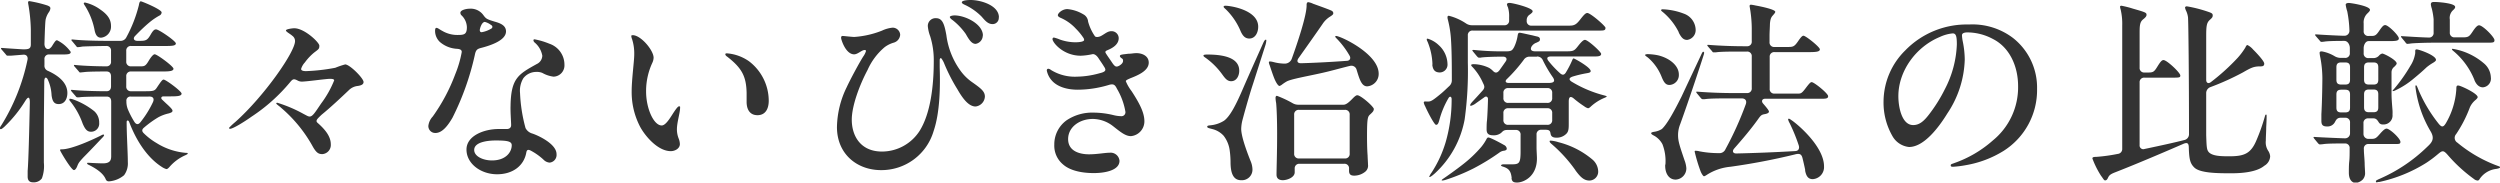 <svg id="" data-name="" xmlns="http://www.w3.org/2000/svg" width="506.12" height="36.95" viewBox="0 0 506.12 36.95">
  <defs>
    <style>
      .cls-1 {
        fill: #333;
      }
    </style>
  </defs>
  <g>
    <path class="cls-1" d="M710.24,4153c0-.32,0-.6,0-1.16.16-1.88.32-7.88.44-13.84,0-1.32-.4-1.16-.92-.32a26.37,26.37,0,0,1-4.24,5.24c-.4.36-.6.48-.72.48a.19.19,0,0,1-.2-.2,1.64,1.64,0,0,1,.32-.6,40.71,40.71,0,0,0,5.28-13.2c.16-.68-.2-1.12-.84-1.08l-2.48.2-.72,0c-.12,0-.16,0-.4-.32l-.76-.88a.84.84,0,0,1-.16-.24c0-.08,0-.12.16-.12h.12c.92.08,4.12.28,4.24.28,1.08,0,1.52-.12,1.52-1,0-1.32,0-2.36,0-3.08a33.06,33.06,0,0,0-.48-4.88,4.59,4.59,0,0,1-.08-.56c0-.16.12-.24.28-.24a25.3,25.3,0,0,1,3.64.88c.48.2.6.32.6.6a1.65,1.65,0,0,1-.28.72,4.17,4.17,0,0,0-.68,1.52c-.08.4-.16,2.16-.24,4.92,0,.72.4,1.24,1,1a1.93,1.93,0,0,0,.64-.72c.56-.88.68-1,.92-1a7.34,7.34,0,0,1,2.76,2.36c0,.52-.6.52-2.16.52h-2.16a.89.89,0,0,0-1,1v1.16a1.1,1.1,0,0,0,.72,1.16c1.92.88,3.92,2.28,3.92,4.48,0,1-.44,2.24-1.76,2.24-.92,0-1.28-.56-1.44-1.8a8.47,8.47,0,0,0-.8-3.24c-.28-.48-.68-.48-.68.52l-.08,8.36,0,8a7.18,7.18,0,0,1-.4,3.2,2,2,0,0,1-1.76.8C710.56,4154.17,710.24,4153.73,710.24,4153Zm6.56-5.36c0-.16.16-.16.36-.16,2,0,6.36-2,8-2.84a1.41,1.41,0,0,1,.4-.16.16.16,0,0,1,.15.16s0,.12-.27.4-.72.76-1.48,1.56-1.72,1.8-2.44,2.52c-.92,1-1,1.16-1.24,1.76s-.48.8-.68.8C719.08,4151.69,716.8,4147.85,716.8,4147.65Zm4.52-5.52a15.17,15.17,0,0,0-2.36-4.24c-.24-.28-.28-.36-.28-.44s0-.2.16-.2a3.5,3.5,0,0,1,.56.12,14.92,14.92,0,0,1,4.32,2.4,3.05,3.05,0,0,1,1,2.36,1.64,1.64,0,0,1-1.64,1.8C722.28,4143.93,721.84,4143.41,721.32,4142.13Zm4.75,11.48c-.47-1.24-1.91-2.2-3.35-2.92-.36-.16-.44-.24-.44-.36s.12-.12.2-.12,2,.12,3,.12c1.36,0,1.67-.56,1.67-1.44v-11.08c0-.64-.31-1-.92-1-1.11,0-4.83,0-5.59.16l-.32,0a.46.46,0,0,1-.36-.24l-.8-.92c-.12-.16-.16-.24-.16-.28s0-.08.12-.08h.08c1.84.2,5.16.28,7,.28.61,0,.92-.36.92-1v-2c0-.64-.31-1-.92-1-.23,0-3.67,0-4.47.12l-.8.08c-.16,0-.2,0-.36-.24l-.8-.92a.51.51,0,0,1-.16-.28c0-.08,0-.08.08-.08h.12c1.88.2,4.8.28,6.39.28a.89.89,0,0,0,.92-1v-2.12a.91.91,0,0,0-1-1c-1.15,0-4.55.08-4.83.12a7.55,7.55,0,0,1-.88.12c-.12,0-.2,0-.36-.24l-.76-.92a.72.72,0,0,1-.2-.28c0-.08.08-.12.16-.12h.08c2.16.24,5.39.28,6.79.28H729a1.28,1.28,0,0,0,1.2-.68,27.43,27.43,0,0,0,2.56-6.56c.08-.52.2-.76.4-.76s4.2,1.64,4.2,2.24a.73.73,0,0,1-.44.64,13.06,13.06,0,0,0-2,1.36c-1,.84-1.88,1.68-2.92,2.76-.48.48-.28,1,.44,1H733c1.24,0,1.52-.16,2.24-1.44.44-.72.68-.88,1-.88.56,0,4,2.36,4,2.84s-.76.52-2.16.52h-6.88a.91.91,0,0,0-1,1v2.12a.91.91,0,0,0,1,1h1.92c.76,0,1-.08,1.6-1.08s1-1.36,1.24-1.36c.48,0,3.8,2.44,3.8,2.92s-.8.56-2.12.56h-6.44a.91.91,0,0,0-1,1v2a.91.91,0,0,0,1,1h3c1.6,0,1.8-.12,2.24-.8.8-1.2,1.08-1.56,1.32-1.56.44,0,3.64,2.36,3.64,2.84s-.76.56-2.16.56h-1.48c-.52,0-.6.4-.28.68l.76.72c.76.68,1.32,1.24,1.32,1.48s-.08.36-.72.56a8.08,8.08,0,0,0-2.16.8,20.34,20.34,0,0,0-2.88,2.08c-.44.36-.48.72-.08,1.12a12.93,12.93,0,0,0,2.6,2,13.25,13.25,0,0,0,6,2c.24,0,.32,0,.32.12s-.08.16-.48.36a9,9,0,0,0-3.2,2.36c-.32.36-.48.44-.64.44a3.39,3.39,0,0,1-.92-.44c-2.64-1.68-5-4.84-6.6-9.08-.16-.44-.52-.4-.52,0,0,2.56.24,6.28.24,8.12a4,4,0,0,1-.76,2.64,5.38,5.38,0,0,1-3,1.24A.66.66,0,0,1,726.07,4153.61Zm-2.27-30.2a14.15,14.15,0,0,0-1.92-4.92c-.24-.36-.28-.48-.28-.56s.12-.16.24-.16a8.39,8.39,0,0,1,3.08,1.4c1.27.88,2.19,1.84,2.19,3.32a2.25,2.25,0,0,1-2,2.4C724.35,4124.89,724,4124.33,723.8,4123.41Zm7.35,13.4a.81.81,0,0,0-.92.92,4.24,4.24,0,0,0,.32,1.72,17.5,17.5,0,0,0,1.32,2.52c.36.52.76.56,1.16.08a20.22,20.22,0,0,0,2.56-4.08c.36-.76,0-1.16-.64-1.16Z" transform="translate(-704.64 -4117.25)"/>
    <path class="cls-1" d="M768.24,4127.89a10.78,10.78,0,0,0-1.88,2,3.33,3.33,0,0,0-.76,1.32c0,.28.32.44,1,.44a38.19,38.19,0,0,0,5.92-.68,17.27,17.27,0,0,1,2-.68c.92,0,3.72,2.8,3.72,3.56,0,.44-.36.68-1.16.8a3,3,0,0,0-1.8.84c-1.52,1.44-3.63,3.44-5.55,5-.84.8-1,1-1,1.24s.08.28.44.6c1.32,1.2,2.44,2.56,2.44,4.12a1.85,1.85,0,0,1-1.72,2c-.76,0-1.2-.28-1.88-1.44a28.08,28.08,0,0,0-6.44-7.92c-.28-.28-1-.76-1-.88a.18.18,0,0,1,.2-.16,27.69,27.69,0,0,1,5.28,2.24l.76.4c.56.28.88.2,1.44-.48.36-.44.8-1.12,1.4-2a20.48,20.48,0,0,0,2.64-4.68c0-.2-.2-.32-.84-.32-.84,0-4.72.56-5.68.56a1.75,1.75,0,0,1-.92-.24c-.72-.36-.92-.32-1.48.36a35.4,35.4,0,0,1-7.84,7c-1.4,1-3.72,2.44-4.32,2.44a.19.19,0,0,1-.2-.2,13.56,13.56,0,0,1,1.24-1.16c5.84-5.2,12.12-14.2,12.12-16.4a1.3,1.3,0,0,0-.56-1.08c-.44-.4-1.28-.8-1.28-1.08s1.36-.44,1.68-.44c2.08,0,5.08,2.88,5.08,3.52S769.2,4127.17,768.24,4127.89Z" transform="translate(-704.64 -4117.25)"/>
    <path class="cls-1" d="M802.48,4120.29c.56.76.68.84,2.24,1.32,1.16.32,2.36.76,2.36,2,0,1.76-2.92,2.8-5.12,3.36-.72.2-1,.4-1.2,1.44a54.22,54.22,0,0,1-4.52,12.68c-.84,1.44-2,3.08-3.44,3.08a1.39,1.39,0,0,1-1.44-1.44,3.3,3.3,0,0,1,.88-1.88,36.67,36.67,0,0,0,4.56-8.56,22.1,22.1,0,0,0,1.32-4.52c0-.44-.36-.6-1-.64a5.77,5.77,0,0,1-3.4-1.36,3.11,3.11,0,0,1-1-2.2c0-.24,0-.68.28-.68s.68.36,1.16.6a6,6,0,0,0,3.08.84c1.4,0,1.92-.12,1.92-1.6a3.45,3.45,0,0,0-1.16-2.44.84.84,0,0,1-.16-.44c0-.6,1.28-.84,1.88-.84A3.16,3.16,0,0,1,802.48,4120.29Zm13.35,5.8a4.47,4.47,0,0,1,3.08,4.24,2.28,2.28,0,0,1-2.2,2.44,6.15,6.15,0,0,1-2.28-.76,2.87,2.87,0,0,0-1.24-.2,3.29,3.29,0,0,0-2.6,1.28,4.91,4.91,0,0,0-.67,3,31.74,31.74,0,0,0,1.11,7.08,2.21,2.21,0,0,0,1.4,1.12c1.4.48,4.88,2.16,4.88,4.16a1.56,1.56,0,0,1-1.4,1.72,1.91,1.91,0,0,1-1.24-.6,12.11,12.11,0,0,0-2.68-1.88c-.56-.24-.72,0-.8.44-.48,2.72-2.79,4.4-5.91,4.4-3.32,0-6.2-2.16-6.2-5s3.64-4.16,6.48-4.16c.64,0,1.24,0,1.68,0s.88-.2.88-.8-.16-2.56-.12-3.84c.08-5.68,1.59-6.44,5.31-8.52a1.92,1.92,0,0,0,1.12-1.68,4.49,4.49,0,0,0-1.56-2.68.7.7,0,0,1-.24-.44c0-.16.12-.2.24-.2A14.93,14.93,0,0,1,815.83,4126.09ZM805,4145.69c-1.28,0-4.36.2-4.36,1.92,0,1.28,1.76,2.12,3.6,2.12,2.8,0,4-1.68,4-3.08C808.24,4145.85,807.32,4145.69,805,4145.69Zm-3.2-22.24c0,.2.12.32.36.32a5.53,5.53,0,0,0,1.92-.72.39.39,0,0,0,0-.72,3.41,3.41,0,0,0-1.28-.64C802.16,4121.69,801.76,4123.05,801.76,4123.45Z" transform="translate(-704.64 -4117.25)"/>
    <path class="cls-1" d="M832.72,4124.37c1.68,0,4.24,3.08,4.24,4.56a2.63,2.63,0,0,1-.24,1,13.56,13.56,0,0,0-1.28,5.84c0,3.48,1.56,6.88,3.16,6.88.8,0,1.68-1.48,2.32-2.48.4-.6.92-1.4,1.2-1.4s.2.2.2.36c0,.92-.64,2.92-.64,4.28a5.15,5.15,0,0,0,.4,2,3.4,3.4,0,0,1,.2,1c0,.92-1,1.44-1.84,1.44-2.6,0-5.16-3-6.2-4.92a15.12,15.12,0,0,1-1.72-7.16c0-2.48.52-6.12.52-7.48a9.49,9.49,0,0,0-.44-3.12,2.1,2.1,0,0,1-.16-.68C832.44,4124.45,832.56,4124.37,832.72,4124.37Zm23.55,5.28a10.09,10.09,0,0,1,4,8c0,1.52-.6,2.92-2.28,2.92s-2.2-1.36-2.2-2.68c0-.52,0-1.32,0-1.88-.08-3.36-1-5-3.92-7.28-.2-.12-.39-.32-.39-.48s.11-.2.35-.2A9,9,0,0,1,856.27,4129.65Z" transform="translate(-704.64 -4117.25)"/>
    <path class="cls-1" d="M877.6,4124.73a18.56,18.56,0,0,0,5.6-1.28,6.41,6.41,0,0,1,2.16-.6,1.53,1.53,0,0,1,1.52,1.44,1.79,1.79,0,0,1-1.32,1.6,5.68,5.68,0,0,0-1.84.92,12.81,12.81,0,0,0-3.44,4.6c-1.56,2.92-3.2,7.2-3.2,10.08,0,3.2,1.72,6.44,6.12,6.44a9.07,9.07,0,0,0,7.6-4.16c2.24-3.56,2.88-9.16,2.88-14.16a16.15,16.15,0,0,0-.72-5,7.7,7.7,0,0,1-.48-2,1.56,1.56,0,0,1,1.64-1.68c1.32,0,1.71,1.2,2.11,3.44a15.63,15.63,0,0,0,2.92,7.28,9.84,9.84,0,0,0,2.36,2.28c1.76,1.24,2.52,1.84,2.52,2.88a2.13,2.13,0,0,1-1.88,2c-1.16,0-2.32-1.08-3.68-3.48a35.36,35.36,0,0,1-2.75-5.4c-.08-.2-.48-.92-.6-.92s-.24.16-.24.4c0,.4,0,.8,0,1.48.12,3.76.08,9.08-1.24,12.92a11,11,0,0,1-10.64,7.88c-4.84,0-8.92-3.24-8.92-8.72a19,19,0,0,1,2-8.12c.68-1.48,2.48-4.84,3.32-6.16a3.58,3.58,0,0,0,.56-1.12c0-.16-.16-.2-.32-.2-.64.08-1.36.88-2.08.88-1.72,0-2.64-3-2.64-3.32s.12-.4.32-.4S877.16,4124.73,877.6,4124.73Zm26-.28a1.72,1.72,0,0,1-1.44,1.68c-.76,0-1.28-.72-2-2a13.24,13.24,0,0,0-2.71-2.84c-.25-.16-.52-.44-.52-.6s.43-.32,1-.32C900.19,4120.41,903.63,4122.17,903.63,4124.45Zm3.24-3.68a1.25,1.25,0,0,1-1.24,1.36c-.92,0-1.48-.64-2.2-1.48a11.69,11.69,0,0,0-3.56-2.48c-.16-.08-.48-.24-.48-.44,0-.4,1.16-.48,1.76-.48C903.27,4117.25,906.87,4118.37,906.87,4120.77Z" transform="translate(-704.64 -4117.25)"/>
    <path class="cls-1" d="M923.92,4120.13a1.81,1.81,0,0,1,1,1.48,9.73,9.73,0,0,0,1.4,3c.28.24.92.12,1.36-.16.6-.32,1.2-.88,1.88-.88a1.43,1.43,0,0,1,1.56,1.4c0,1.16-1,1.92-2.28,2.44-.28.12-.48.24-.4.48s1.12,1.68,1.4,2.12c.56.8.8.84,1.36.56.4-.24.8-.56.8-1s-.16-.4-.44-.64c-.12-.12-.2-.2-.2-.32,0-.32.44-.32,1.72-.48.68,0,1-.12,1.64-.12,1.16,0,2.48.56,2.48,1.92,0,1.64-2.16,2.56-3.72,3.16-.32.16-.92.36-.92.6a8.53,8.53,0,0,0,1.16,2c1.56,2.4,2.6,4.32,2.6,6.12a3,3,0,0,1-2.72,3c-1.12,0-2.12-.84-3.6-2a6.76,6.76,0,0,0-4.12-1.48c-2.68,0-5,1.64-5,4.08s2.32,3.08,4.24,3.08c1.64,0,3.2-.32,4.16-.32a1.8,1.8,0,0,1,2,1.64c0,1.92-2.92,2.48-5.2,2.48s-4.76-.44-6.24-1.76a4.93,4.93,0,0,1-1.76-4,6,6,0,0,1,2.48-4.92,9.29,9.29,0,0,1,5.48-1.56,17.47,17.47,0,0,1,3.92.48,7,7,0,0,0,1.64.24.8.8,0,0,0,.88-.88,13.54,13.54,0,0,0-1.72-4.68c-.4-.84-.72-1-1.52-.8a22.1,22.1,0,0,1-6.4,1c-2.36,0-4.24-.68-5.28-1.88a4.3,4.3,0,0,1-1-2c0-.24.12-.36.32-.36a1,1,0,0,1,.52.24,9.16,9.16,0,0,0,5.28,1.36,17.68,17.68,0,0,0,4.52-.68c1.36-.32,1.44-.64.92-1.4-.36-.6-.72-1.08-1.08-1.64s-.8-.88-1.2-.84a12.91,12.91,0,0,1-2.4.32c-3.56,0-5.72-2.68-5.72-3.36a.29.29,0,0,1,.28-.32,7.87,7.87,0,0,1,1.2.4,9.55,9.55,0,0,0,3.12.56c.84,0,1.8-.12,1.8-.48a.84.84,0,0,0-.16-.44,11.9,11.9,0,0,0-1.52-1.84,9.08,9.08,0,0,0-3.2-2.24c-.28-.16-.44-.28-.44-.48,0-.4.88-1.24,1.92-1.24A7.55,7.55,0,0,1,923.92,4120.13Z" transform="translate(-704.64 -4117.25)"/>
    <path class="cls-1" d="M952.12,4132.37a14.77,14.77,0,0,0-3.44-3.44c-.36-.24-.4-.32-.4-.44s.16-.2.8-.2c4.08,0,6.44,1,6.44,3.28,0,1-.52,2.12-1.64,2.12C953.16,4133.69,952.72,4133.21,952.12,4132.37Zm1.44,15.12a6.14,6.14,0,0,0-1.2-2.76,4.6,4.6,0,0,0-2.32-1.36c-.76-.2-1-.24-1-.48s.4-.24.72-.28a6.24,6.24,0,0,0,2.68-.92c1.16-.84,2.36-3,4-6.88,1.36-3.12,3.84-8.64,4-9,.12-.24.28-.52.44-.52s.12.08.12.24a4.25,4.25,0,0,1-.2.92l-2.48,7.76c-.84,2.52-2,6.76-2.2,7.56a8.25,8.25,0,0,0-.2,1.56c0,1.32.8,3.76,1.88,6.48a4.58,4.58,0,0,1,.4,1.76,2.14,2.14,0,0,1-2.32,2.16c-1.84,0-2.08-2-2.12-3.44A17.87,17.87,0,0,0,953.56,4147.49Zm-.72-28.32c-.4-.36-.48-.44-.48-.56s.12-.2.36-.2c1,0,6.64.84,6.64,4.24,0,1.2-.6,2.4-1.8,2.4-.84,0-1.36-.52-1.84-1.68A13.41,13.41,0,0,0,952.84,4119.17Zm25,11.44c-1.8.44-4,1.08-6.08,1.52-2.52.56-5.92,1.16-6.68,1.64a8.28,8.28,0,0,0-1,.68c-.32.2-.4.2-.44.2s-.36-.08-.88-1.2c-.32-.68-.84-2.28-1.08-3a1.85,1.85,0,0,1-.16-.6c0-.12.12-.16.24-.16a3.81,3.81,0,0,1,.68.12,9.21,9.21,0,0,0,2.28.32,1.5,1.5,0,0,0,1.44-1c1.16-3.2,3-8.72,3-10.76v-.16c0-.36.16-.52.32-.52a3.43,3.43,0,0,1,1,.32c1.32.48,2.8,1,3.64,1.36.36.16.44.36.44.56s-.08.32-.64.68a4.89,4.89,0,0,0-1.52,1.48c-1.32,1.92-3.08,4.4-4.84,6.88-.52.72-.2,1.12.56,1.08,2.68-.08,5.88-.24,9.12-.48.68,0,.95-.52.6-1.08a16.93,16.93,0,0,0-2.64-3.48c-.2-.2-.24-.28-.24-.36s.08-.12.16-.12c.88,0,8.63,3.6,8.63,7.64a2.51,2.51,0,0,1-2.32,2.56c-1.16,0-1.56-1.44-2.16-3.4A1.09,1.09,0,0,0,977.88,4130.61Zm4.91,8.76c0,.32-.16.52-.68,1s-.68.6-.68,4.52c0,.48,0,2.32.12,3.88,0,.36.08,1.44.08,1.8a1.57,1.57,0,0,1-.51,1.4,3.59,3.59,0,0,1-2.24.84c-.65,0-1.09-.16-1.09-1v-.4a.9.9,0,0,0-1-1h-9a.91.91,0,0,0-1,1v.72c0,1.08-1.6,1.6-2.4,1.6s-1.28-.36-1.28-1.12c0-1.2.12-4.32.12-8.28,0-2.76-.08-5-.2-6.24a6.65,6.65,0,0,1-.12-1c0-.24.08-.44.28-.44a21.65,21.65,0,0,1,3.16,1.48,2.3,2.3,0,0,0,1.24.32h9.07c.53,0,1.08-.44,2-1.4.37-.36.61-.52.8-.52C980.12,4136.53,982.79,4138.85,982.79,4139.37Zm-15.11.12a.91.91,0,0,0-1,1v7.84a.91.91,0,0,0,1,1h9.24a.91.91,0,0,0,1-1v-7.84a.91.91,0,0,0-1-1Z" transform="translate(-704.64 -4117.25)"/>
    <path class="cls-1" d="M994,4153a3.32,3.32,0,0,1,.48-.84,23.55,23.55,0,0,0,2.84-6.16,30.94,30.94,0,0,0,1.2-8.68c0-.52-.36-.68-.64-.2a17.8,17.8,0,0,0-1.84,4.4c-.2.76-.36,1-.68,1s-1.6-2.4-2.2-3.76a2.68,2.68,0,0,1-.28-.72c0-.16.08-.24.2-.24a1.29,1.29,0,0,1,.32,0,2,2,0,0,0,.44,0c.52,0,1-.32,2.68-1.72.56-.48,1.08-1,1.56-1.44a1.57,1.57,0,0,0,.48-1.24c0-2.36,0-5.4-.16-8a21.23,21.23,0,0,0-.64-4.16,2,2,0,0,1-.08-.48c0-.2.08-.32.28-.32a11.26,11.26,0,0,1,3.48,1.56,2.15,2.15,0,0,0,1.28.36h6.44a.91.91,0,0,0,1-1v-.64a6.07,6.07,0,0,0-.24-2,1.9,1.9,0,0,1-.2-.56c0-.28.32-.32.52-.32.64,0,4.68,1,4.68,1.68,0,.2-.12.32-.52.64a1.33,1.33,0,0,0-.68,1.28.9.9,0,0,0,1,1h7.71c1,0,1.4-.32,2.12-1.24s1.08-1.32,1.44-1.32c.64,0,3.68,2.64,3.68,3,0,.56-.36.56-1.36.56h-25.51a.91.91,0,0,0-1,1v5.44a71.75,71.75,0,0,1-.64,11.52,19.62,19.62,0,0,1-6,10.92c-.36.32-.88.76-1.08.76S994,4153.09,994,4153Zm.64-22.64a12.9,12.9,0,0,0-1-4.68,1.15,1.15,0,0,1-.16-.44c0-.16.08-.16.2-.16a5.53,5.53,0,0,1,2.24,1.32,5.31,5.31,0,0,1,1.76,3.76,1.59,1.59,0,0,1-1.6,1.76C995.08,4131.89,994.72,4131.33,994.6,4130.33Zm1.88,23.36c0-.08.16-.2.4-.36.6-.4,2.68-1.88,3.84-2.8a25.38,25.38,0,0,0,3.76-3.56,9.56,9.56,0,0,0,1-1.48c.12-.24.24-.44.44-.44a2.48,2.48,0,0,1,.68.24c.48.2,1.72.84,2.48,1.28a.94.94,0,0,1,.56.72c0,.24-.12.36-.52.44a1.89,1.89,0,0,0-1,.4,43.72,43.72,0,0,1-5.16,3.16,38.51,38.51,0,0,1-5.64,2.32,3.36,3.36,0,0,1-.72.16C996.56,4153.77,996.48,4153.77,996.48,4153.69Zm14.16-.4c-.16-1.56-.68-2-1.84-2.36-.24-.08-.32-.16-.32-.24s.24-.2.44-.2h1.64c1.6,0,1.88-.16,1.88-2.68v-3.28a.91.91,0,0,0-1-1h-1.72c-.8,0-.92.36-1.28.64a2.41,2.41,0,0,1-1.56.44c-1,0-1.32-.4-1.32-1.2,0-.24,0-1.28.08-1.8.12-1.4.2-4,.2-4.36s-.32-.68-.76-.32l-1.64,1.16a2.86,2.86,0,0,1-1.08.56.13.13,0,0,1-.12-.12c0-.08,0-.24.48-.76.64-.68,1.44-1.56,2.12-2.32.36-.48.32-.8,0-1.4a11.35,11.35,0,0,0-2.08-3.2c-.32-.32-.32-.36-.32-.48s.36-.16.52-.16a7.48,7.48,0,0,1,3.12.76,3.76,3.76,0,0,1,.72.56c.48.52.88.52,1.36-.08.28-.4.72-1,1.24-1.76.4-.52.16-1-.52-1-1.88,0-4,.08-4.52.2a2,2,0,0,1-.36,0c-.16,0-.28-.16-.4-.28l-.76-.92c-.16-.2-.16-.24-.16-.28s0-.08.16-.08h.16a55.1,55.1,0,0,0,6.64.28c1,0,1.16-.28,1.48-.84a8.2,8.2,0,0,0,.72-2.32c.08-.52.2-.6.44-.6s2.08.44,2.52.52l.8.2c.44.08.76.2.76.6s-.2.44-.68.68a1.9,1.9,0,0,0-1,.76c-.36.64-.08,1,.72,1h6c1.68,0,1.84,0,2.68-1.08s1.19-1.24,1.39-1.24c.6,0,3.28,2.44,3.28,2.84,0,.56-.84.52-1.68.52h-8.43c-1,0-.92.48-.48,1a19.33,19.33,0,0,0,2.32,2.44c.48.4.79.28,1.08-.12a19.39,19.39,0,0,0,1.28-2.44c.16-.36.19-.48.35-.48s3.44,1.8,3.44,2.56c0,.28-.32.36-.84.44a23,23,0,0,0-2.84.68c-.79.28-.76.68-.08,1.08a24.43,24.43,0,0,0,6.48,2.72c.44.12.52.16.52.24s-.24.16-.4.24a9.44,9.44,0,0,0-2.92,1.88c-.24.2-.32.24-.48.24a2.33,2.33,0,0,1-.76-.4,20.41,20.41,0,0,1-2-1.48c-.76-.68-1.12-.44-1.12.52v4.4c0,1,0,1.68-.52,2.16a2.7,2.7,0,0,1-2,.76c-.8,0-1.08-.32-1.16-.8s-.16-.8-1-.8h-.84a.91.91,0,0,0-1,1v2.72c0,.4.08,1.6.08,2.08,0,3.76-2.8,4.88-4,4.88C1011.08,4154.21,1010.72,4154.05,1010.64,4153.29Zm-.68-18.24a.91.91,0,0,0-1,1v1a.91.91,0,0,0,1,1h7.88a.91.91,0,0,0,1-1v-1a.91.91,0,0,0-1-1Zm0,4.08a.91.91,0,0,0-1,1v1.36a.91.91,0,0,0,1,1h7.88a.91.91,0,0,0,1-1v-1.36a.91.91,0,0,0-1-1Zm5.8-10.44h-1.48a1.37,1.37,0,0,0-1.2.64,31.25,31.25,0,0,1-3.44,3.92c-.4.4-.24.76.36.76h8.16c1.16,0,1.28-.44.8-1.16a25.35,25.35,0,0,1-2-3.4A1.25,1.25,0,0,0,1015.76,4128.69Zm7.79,23a29.13,29.13,0,0,0-4.79-5.28c-.2-.16-.44-.4-.44-.56s.08-.16.24-.16a7,7,0,0,1,1.56.32,17.15,17.15,0,0,1,6.83,3.48,3.27,3.27,0,0,1,1.2,2.4,1.8,1.8,0,0,1-1.84,1.88C1025.27,4153.77,1024.55,4153.05,1023.55,4151.69Z" transform="translate(-704.64 -4117.25)"/>
    <path class="cls-1" d="M1041,4132.73a9.91,9.91,0,0,0-2.76-3.84c-.52-.36-.56-.44-.56-.52s.32-.16.48-.16a11.12,11.12,0,0,1,2.16.24c2.32.56,4.2,2.08,4.2,3.88a2,2,0,0,1-1.88,2.12C1041.92,4134.45,1041.52,4134.05,1041,4132.73Zm.8,17.84a9.43,9.43,0,0,0-.6-4.12,4.29,4.29,0,0,0-1.6-1.68c-.64-.32-.68-.44-.68-.56s.16-.2.6-.28a3.87,3.87,0,0,0,1.56-.56c1-.92,2.32-3.24,4-6.6,1.72-3.68,2.88-6.12,4-8.52.24-.52.32-.52.4-.52s.16.12.16.2a1.81,1.81,0,0,1-.12.52c-.32,1.08-3,9.2-4.72,13.92a5.92,5.92,0,0,0-.44,2.24c0,1.24.32,2.16,1.32,5.12a5.47,5.47,0,0,1,.36,1.6,2.28,2.28,0,0,1-2.16,2.28C1042.44,4153.61,1041.68,4152.25,1041.76,4150.57Zm2.72-26.76a12.66,12.66,0,0,0-3.2-4.08c-.36-.28-.4-.36-.4-.44s.16-.16.32-.16a13.32,13.32,0,0,1,4.28.88,3.57,3.57,0,0,1,2.4,3.2,2,2,0,0,1-1.72,2.12C1045.4,4125.33,1045,4124.81,1044.48,4123.81Zm25.59,27.92c-.16-.8-.36-1.68-.56-2.48s-.59-1-1.59-.72a130.83,130.83,0,0,1-13,2.48,10.67,10.67,0,0,0-4.72,1.6c-.36.24-.52.32-.64.32s-.44-.4-.68-1a32.33,32.33,0,0,1-1.2-4c0-.12.08-.16.2-.16a3.65,3.65,0,0,1,.8.12,20.5,20.5,0,0,0,3.88.36,1.32,1.32,0,0,0,1.36-.8,66.42,66.42,0,0,0,4.12-9.12c.24-.72-.12-1.16-.84-1.16h-2c-2.44,0-4.44,0-5.48.16l-.44,0s-.16,0-.36-.24l-.76-.92c-.16-.2-.16-.24-.16-.28s0-.08.12-.08h.12c2.64.2,5.16.28,7.16.28h2.84a.91.91,0,0,0,1-1v-6.4a.91.91,0,0,0-1-1h-.8c-2.16,0-4.6,0-5.48.16l-.4,0c-.16,0-.2,0-.36-.24l-.8-.92c-.16-.2-.16-.24-.16-.28s0-.08.12-.08h.12c2.56.2,5.16.28,7.16.28h.6a.91.91,0,0,0,1-1V4123a25.67,25.67,0,0,0-.28-3.56c-.12-.72-.16-.92-.16-1s.08-.24.28-.24a8.16,8.16,0,0,1,.92.16c1.12.2,4,.8,4,1.28,0,.16-.16.36-.48.72s-.52.68-.6,1.72c0,.52-.08,1.68-.08,2.4,0,.52,0,.92,0,1.28a.91.91,0,0,0,1,1h2.75c1,0,1.28-.08,2-1.12.6-.88.88-1.16,1.12-1.16.45,0,3.32,2.28,3.32,2.76s-.76.56-2.16.56h-7a.91.91,0,0,0-1,1v6.4a.91.91,0,0,0,1,1h4.64c.71,0,.84,0,1.87-1.4.57-.72.76-.92,1-.92.48,0,3.32,2.28,3.32,2.84s-.6.52-1.8.52H1062c-.64,0-.84.52-.4,1,.8.92,1.16,1.4,1.16,1.6s-.2.4-.88.52-.8.28-1.48,1.24c-1.4,1.92-2.88,3.68-4.68,5.72-.44.52-.28,1,.44,1,3.48-.08,7.76-.24,11.84-.48.71,0,1-.48.79-1.16a34.92,34.92,0,0,0-1.83-4.48,2.9,2.9,0,0,1-.32-.76.15.15,0,0,1,.16-.16c.12,0,.32.16.79.48,1.88,1.4,6.32,5.52,6.32,9.16a2.44,2.44,0,0,1-2.32,2.6C1070.75,4153.49,1070.31,4153,1070.07,4151.73Z" transform="translate(-704.64 -4117.25)"/>
    <path class="cls-1" d="M1101.84,4124.41a7.71,7.71,0,0,0,.16,1.24,19.1,19.1,0,0,1,.4,3.64,20.57,20.57,0,0,1-3.52,10.92c-1.84,3-4.8,6.8-7.76,6.8a4.37,4.37,0,0,1-3.4-2.28,13.59,13.59,0,0,1-1.76-7,14.62,14.62,0,0,1,4.4-10.28,17.34,17.34,0,0,1,12.88-5.24,13.59,13.59,0,0,1,8.92,2.72,12.76,12.76,0,0,1,4.88,10.28,14.56,14.56,0,0,1-6.8,12.6,21.25,21.25,0,0,1-7.64,2.88,20.68,20.68,0,0,1-2.52.32c-.28,0-.52,0-.52-.28s.28-.28.76-.48a23.41,23.41,0,0,0,7.76-4.56,13.88,13.88,0,0,0,5.12-11c0-4.08-1.76-7.88-5.12-9.56a11,11,0,0,0-5.28-1.32C1102.2,4123.85,1101.84,4124,1101.84,4124.41Zm-4.48.32c-4.84,2-8.4,6.88-8.4,12,0,2.16.68,5.84,3,5.84,1.24,0,2.16-.76,3.28-2.24a30.4,30.4,0,0,0,3.12-5,21.21,21.21,0,0,0,2.44-9.08c0-1.64-.16-2.24-.84-2.24A7.94,7.94,0,0,0,1097.36,4124.73Z" transform="translate(-704.64 -4117.25)"/>
    <path class="cls-1" d="M1130,4152.85a18,18,0,0,1-1.76-3.52c0-.28.32-.32.76-.32a33.7,33.7,0,0,0,4.36-.6,1,1,0,0,0,.92-1.08v-24.92a12.58,12.58,0,0,0-.32-3.24,2.33,2.33,0,0,1-.12-.56c0-.16.16-.2.28-.2a19.46,19.46,0,0,1,2.36.6c2.52.72,2.72.8,2.72,1.24,0,.28-.2.52-.64.88-.68.52-.76,1.16-.76,2.8v7a.91.91,0,0,0,1,1h.76c1,0,1.2-.16,1.84-1.2s.92-1.32,1.24-1.32c.68,0,3.4,2.56,3.4,3.12,0,.4-.16.44-1.44.44h-5.8a.91.91,0,0,0-1,1v12.64a.75.75,0,0,0,1,.8c3.24-.68,6.32-1.36,8-1.8a1.2,1.2,0,0,0,1-1.2c0-11.56-.12-22.68-.2-23.64a4.48,4.48,0,0,0-.36-1.28,2.16,2.16,0,0,1-.24-.72c0-.12.16-.24.36-.24a27,27,0,0,1,4.24,1.08c.84.28,1,.4,1,.76s-.16.52-.56.88c-.68.6-.76,1.24-.76,3.44v8.72c0,.64.44.84.92.48a42.77,42.77,0,0,0,5.44-4.92,13.8,13.8,0,0,0,1.56-2.08c.16-.36.28-.52.44-.52a3.65,3.65,0,0,1,1.15.92c.45.44,2.24,2.28,2.24,2.84s-.44.56-.87.56c-1.24,0-1.81.28-3.41,1.2a52.29,52.29,0,0,1-6.63,3,1.3,1.3,0,0,0-.84,1.28v4.16c0,1.2,0,3.08,0,4.28.08,2.56.12,3,.56,3.48.76.76,2.44.8,4.08.8,3,0,4.39-.48,5.55-3.28a38.63,38.63,0,0,0,1.68-4.76c.08-.28.12-.4.24-.4s.12.08.12.32,0,.88-.08,2.28c0,.92-.08,1.84-.08,2.68a3.11,3.11,0,0,0,.45,2,2.44,2.44,0,0,1,.43,1.16,2.32,2.32,0,0,1-1.19,1.92c-1.57,1.32-4.68,1.52-6.64,1.52-2.68,0-6.4,0-7.56-1.2-.8-.8-1-1.6-1.08-3.92,0-.92-.24-1.16-1-.88-3.88,1.68-9.28,4-14,5.84-1,.4-1.16.64-1.4,1.16-.16.32-.32.44-.56.44S1130.36,4153.29,1130,4152.85Z" transform="translate(-704.64 -4117.25)"/>
    <path class="cls-1" d="M1180.16,4152.21c0-.6,0-1.6.08-2.28s.08-1.56.08-2.64a.9.9,0,0,0-.92-1c-.88,0-3.48,0-4.28.12a8.41,8.41,0,0,1-.84.08s-.16,0-.36-.24l-.76-.92c-.12-.16-.16-.24-.16-.28s.08-.08.12-.08h.08c1.8.12,5.8.28,6.12.28a1,1,0,0,0,1.08-1v-2.16a.91.91,0,0,0-1-1h-.92c-.56,0-.84.28-1.12.84a1.68,1.68,0,0,1-1.64.92c-.88,0-1.12-.36-1.12-1.16,0-.44,0-.64,0-1.32.16-2.8.2-6.76.2-7.32a23.28,23.28,0,0,0-.4-4.08,8,8,0,0,1-.16-1c0-.28.2-.32.44-.32a7.64,7.64,0,0,1,2.64,1,2.44,2.44,0,0,0,1.28.32h.76a.91.91,0,0,0,1-1v-1c0-.64-.4-1.44-1.12-1.44s-2.92,0-3.88.12a5.58,5.58,0,0,1-.72.08c-.08,0-.2,0-.36-.24l-.8-.92c-.16-.2-.16-.24-.16-.28s.08-.08.16-.08h.12c1.64.12,4.88.28,5.68.28a1,1,0,0,0,1-1,23.73,23.73,0,0,0-.44-3.92,7.93,7.93,0,0,1-.32-1.36c0-.32.44-.36.64-.36.4,0,4.28.6,4.28,1.4,0,.16-.12.32-.44.64a2.5,2.5,0,0,0-.84,2.12v1.52a.91.91,0,0,0,1,1h.36c.84,0,1.08,0,1.76-1s.92-1.2,1.24-1.2c.64,0,2.76,2.12,2.76,2.68s-.72.56-2.36.56h-3.76c-.64,0-1,.8-1,1.44v1a.91.91,0,0,0,1,1h.92a1.51,1.51,0,0,0,1.24-.56,1.25,1.25,0,0,1,.6-.36c.36,0,2.92,1.32,2.92,2,0,.16-.12.32-.48.68a1.39,1.39,0,0,0-.56,1.12c0,2,0,3.12,0,4.28,0,1,.08,1.92.2,3.44a7.5,7.5,0,0,1,0,.84,1.82,1.82,0,0,1-1.92,2,.91.91,0,0,1-.84-.4c-.32-.52-.56-.84-1.12-.84h-1a.91.91,0,0,0-1,1v2.16a1,1,0,0,0,1,1h.44c.92,0,1.08-.08,1.88-1s1.12-1.08,1.36-1.08c.64,0,2.8,2,2.8,2.68,0,.44-.24.44-1.28.44h-5.12a.89.89,0,0,0-1,1c0,.88.12,1.8.16,2.84,0,.64.08,1.56.08,1.88a1.94,1.94,0,0,1-.44,1.44,2.38,2.38,0,0,1-1.56.72C1180.56,4154.13,1180.16,4153.33,1180.16,4152.21Zm-2.52-18.84c0,.64.2,1,1,1h.76c.8,0,1-.36,1-1v-2.48c0-.64-.2-1-1-1h-.76c-.8,0-1,.36-1,1Zm0,5.64c0,.64.2,1,1,1h.76c.8,0,1-.36,1-1v-2.6c0-.64-.2-1-1-1h-.76c-.8,0-1,.36-1,1Zm7.48-4.64c.8,0,1-.36,1-1v-2.48c0-.64-.2-1-1-1h-.88c-.76,0-1,.36-1,1v2.48c0,.64.24,1,1,1Zm1,2c0-.64-.2-1-1-1h-.88c-.76,0-1,.36-1,1v2.6c0,.64.24,1,1,1h.88c.8,0,1-.36,1-1Zm-.48,17.56c0-.08,0-.16.84-.52A32.16,32.16,0,0,0,1196,4147c1-.92,1.64-1.68.64-3.28a23,23,0,0,1-3-8.88c0-.16,0-.32.12-.32s.24.28.52,1a29.51,29.51,0,0,0,4.08,6.8c.6.72.92.72,1.44-.12a15.56,15.56,0,0,0,2.12-6.92c0-.68.12-.72.4-.72.43,0,3.92,1.6,3.92,2.36,0,.12-.16.32-.37.52a4.11,4.11,0,0,0-1.2,1.52,25.9,25.9,0,0,1-2.79,5.44,1.13,1.13,0,0,0,.24,1.72,27.7,27.7,0,0,0,8.43,4.8c.16.08.24.12.24.2s-.12.2-.76.32a4.71,4.71,0,0,0-3.36,2c-.16.28-.28.36-.43.36a1.27,1.27,0,0,1-.76-.32,30.48,30.48,0,0,1-5.32-4.88c-.88-1-1.08-.88-2-.12a22.63,22.63,0,0,1-2.36,1.76,29.56,29.56,0,0,1-9.44,3.84c-.32,0-.44.08-.52.08A.15.15,0,0,1,1185.64,4154Zm3.4-18.32c0-.08.08-.16.24-.32a31.91,31.91,0,0,0,3.32-4.68,6.54,6.54,0,0,0,1-2.6v-.44c0-.32.2-.32.28-.32.48,0,3.92,1.2,3.92,2.12,0,.08,0,.24-.6.6a9.77,9.77,0,0,0-1.32.92c-.76.72-1.44,1.32-2.56,2.24a16.47,16.47,0,0,1-3.72,2.4,1.26,1.26,0,0,1-.48.16A.09.09,0,0,1,1189,4135.65Zm2.6-9.76-.76-.92c-.12-.16-.16-.2-.16-.28s0-.08.12-.08h.08c1.36.08,3.72.24,5.4.28a.91.91,0,0,0,1-1v-2.72a14.69,14.69,0,0,0-.36-2.12,4.07,4.07,0,0,1-.2-.88c0-.48.4-.48.76-.48.72,0,4.16.24,4.16,1,0,.12,0,.28-.4.64a2.11,2.11,0,0,0-.68,1.92v2.6a.91.91,0,0,0,1,1h1.72c1.12,0,1.28-.24,2-1.32.44-.64.84-1.12,1.2-1.12.76,0,3.12,2.4,3.12,3s-.32.52-2.64.52h-9.59c-1.56,0-4,.08-4.68.16a5.58,5.58,0,0,1-.72.08S1191.88,4126.17,1191.64,4125.89Zm13.95,7.6a14.77,14.77,0,0,0-4.23-5.84c-.24-.2-.32-.28-.32-.36a.11.11,0,0,1,.12-.12,12.91,12.91,0,0,1,6.31,2.92,3.89,3.89,0,0,1,1.44,2.88,1.77,1.77,0,0,1-1.6,2C1206.59,4134.93,1206,4134.45,1205.59,4133.49Z" transform="translate(-704.64 -4117.25)"/>
  </g>
</svg>
